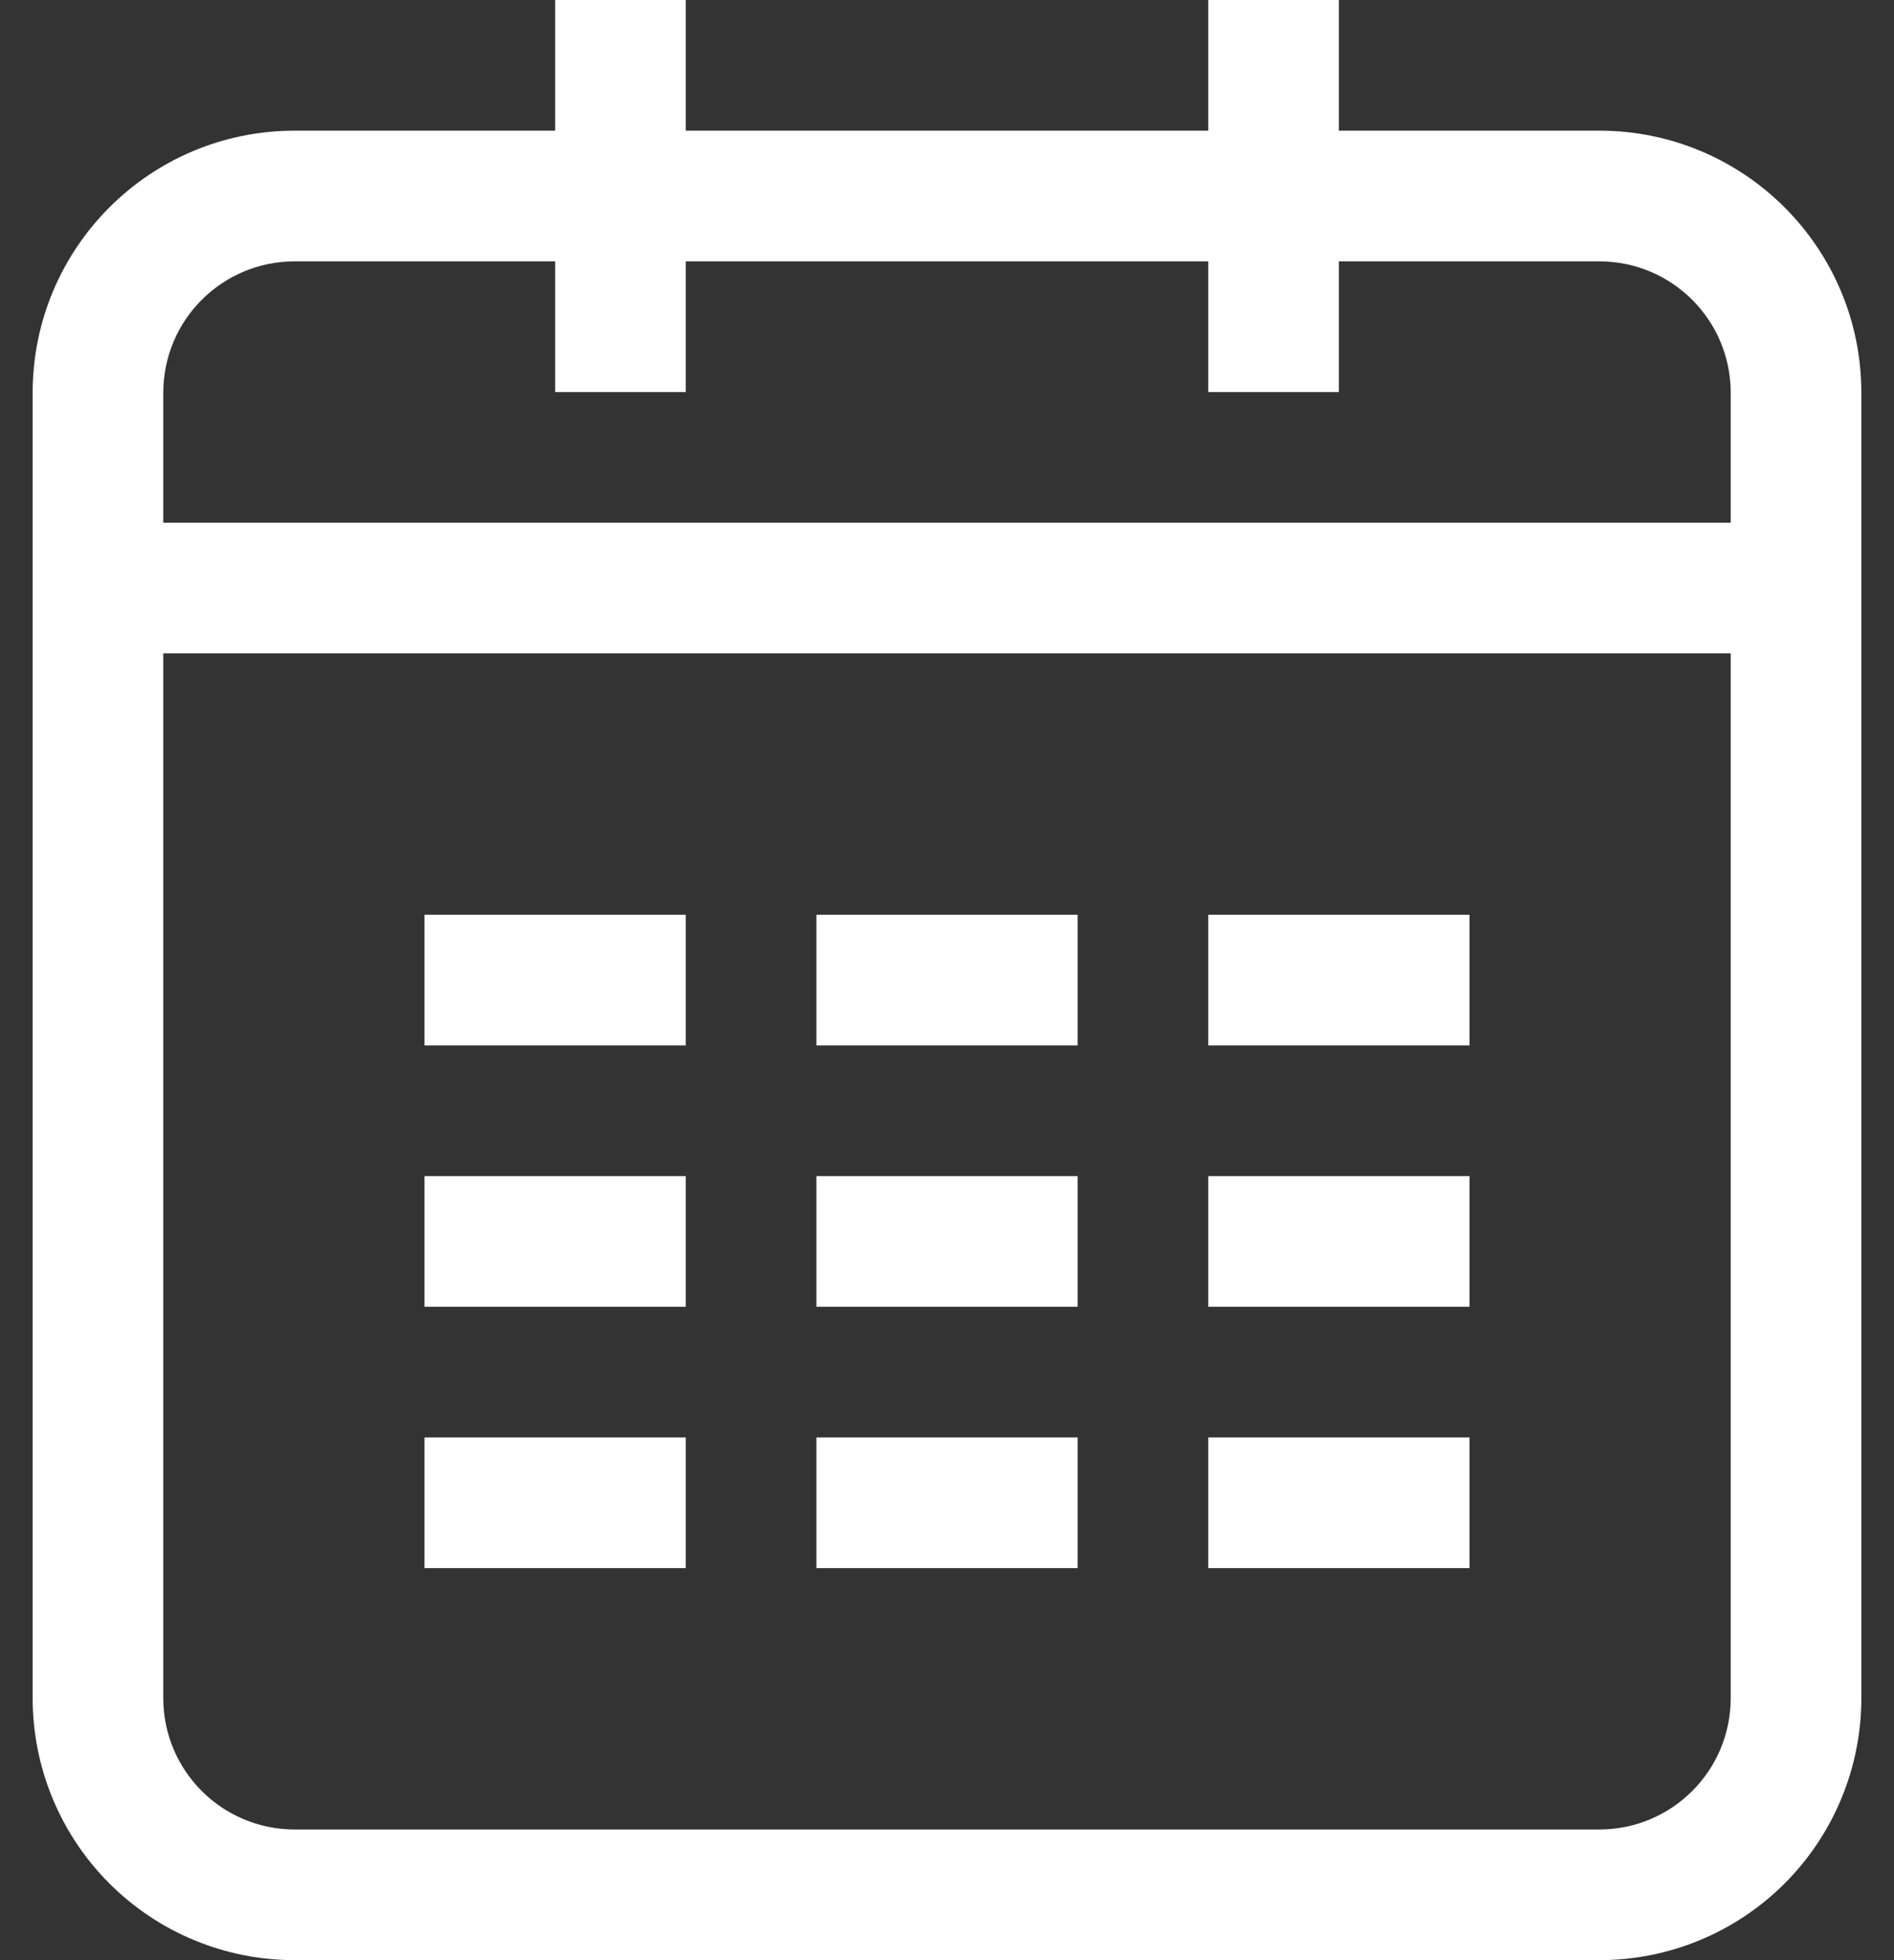 <svg width="29" height="30" viewBox="0 0 29 30" fill="none" xmlns="http://www.w3.org/2000/svg">
<rect x="0" y="0" width="29" height="30" fill="#333333" stroke="none"/>
<path fill-rule="evenodd" clip-rule="evenodd" d="M26.5 8V6.012C26.5 4.9 25.6 4 24.488 4H20.5V6H18.5V4H10.5V6H8.5V4H4.512C3.4 4 2.5 4.9 2.5 6.012V25.988C2.5 27.1 3.4 28 4.512 28H24.488C25.6 28 26.5 27.1 26.5 25.988V10H2.5V8H26.5ZM20.5 2H24.488C26.704 2 28.5 3.794 28.5 6.012V25.988C28.5 26.515 28.397 27.037 28.195 27.524C27.994 28.011 27.698 28.453 27.326 28.826C26.953 29.198 26.511 29.494 26.024 29.695C25.537 29.897 25.015 30 24.488 30H4.512C3.985 30 3.463 29.897 2.976 29.695C2.489 29.494 2.047 29.198 1.675 28.826C1.302 28.453 1.006 28.011 0.805 27.524C0.603 27.037 0.5 26.515 0.5 25.988V6.012C0.5 3.796 2.294 2 4.512 2H8.5V0H10.5V2H18.5V0H20.5V2ZM6.5 14H10.5V16H6.5V14ZM12.5 14H16.5V16H12.5V14ZM18.5 14H22.5V16H18.5V14ZM6.5 18H10.5V20H6.5V18ZM12.5 18H16.5V20H12.5V18ZM18.5 18H22.5V20H18.5V18ZM6.5 22H10.5V24H6.5V22ZM12.5 22H16.5V24H12.5V22ZM18.5 22H22.5V24H18.5V22Z" fill="white"/>
</svg>

